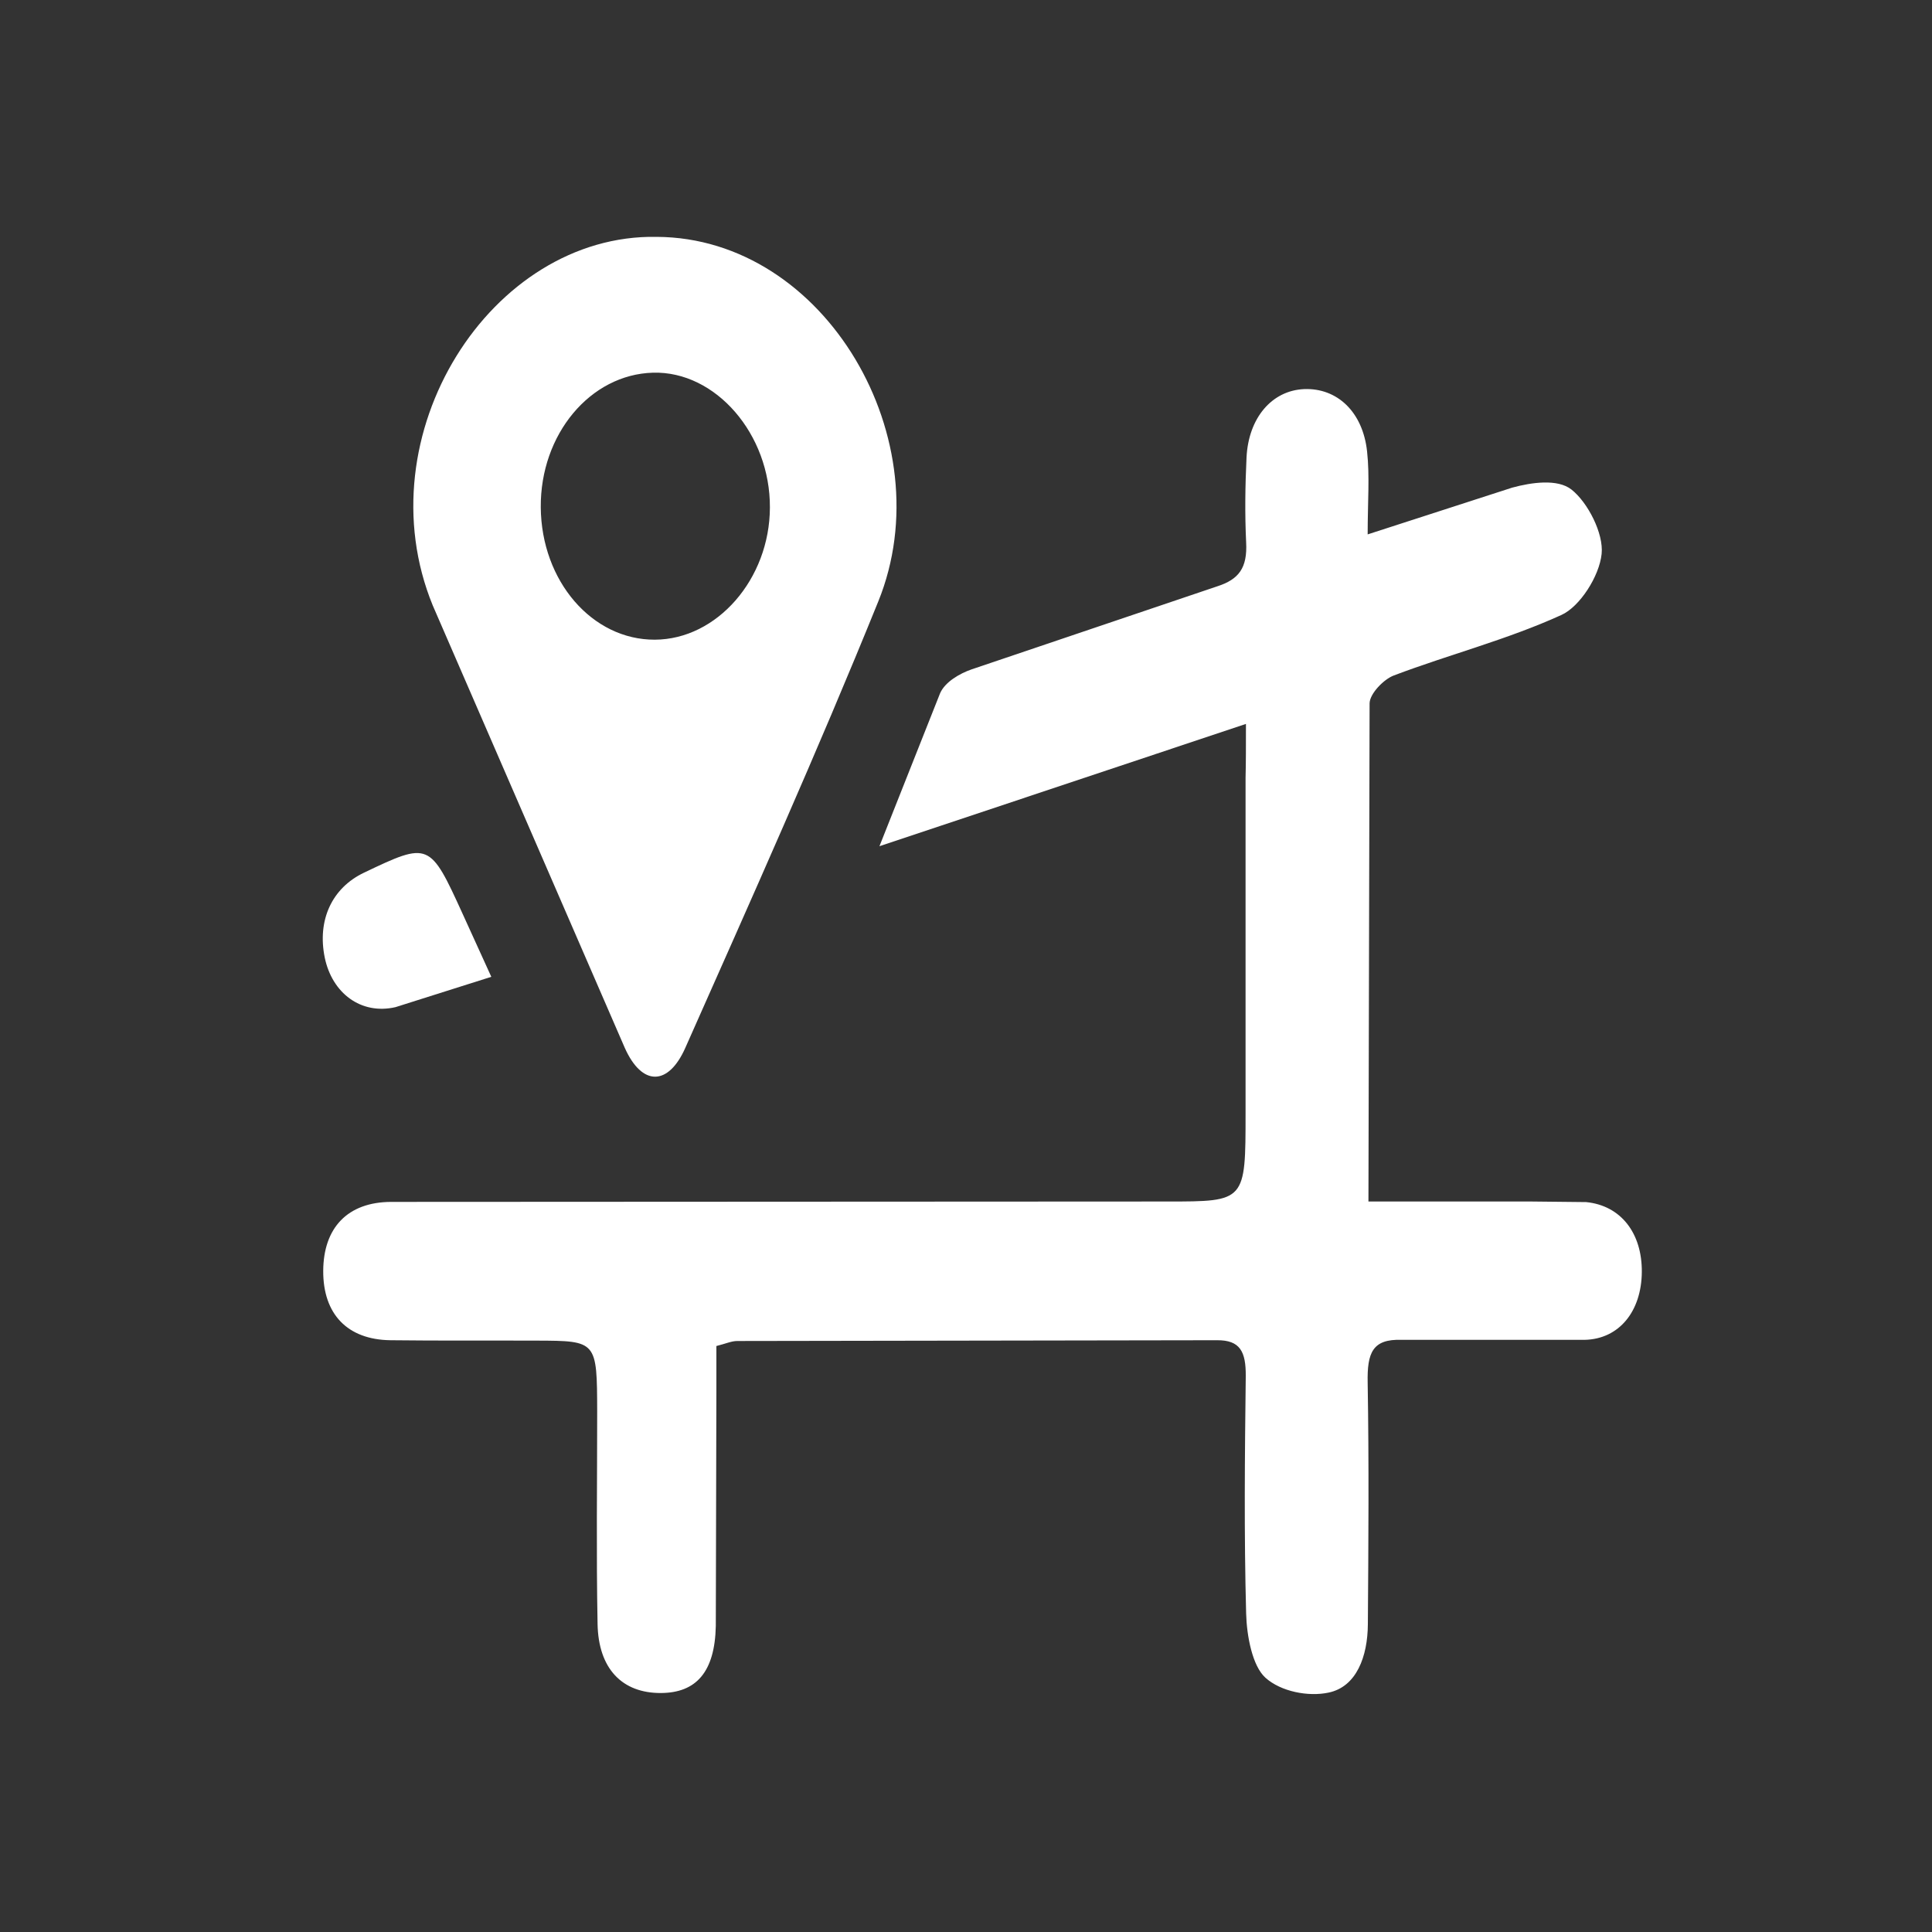 <?xml version="1.0" encoding="UTF-8"?>
<svg xmlns="http://www.w3.org/2000/svg" xmlns:v="https://vecta.io/nano" viewBox="0 0 100 100" fill="#fff">
  <rect x="0" y="0" width="100" height="100" fill="#333333" stroke="none"/>
  <path d="M64.49 37.47L45.52 43.8l3.14-7.92c.26-.59 1.02-1.02 1.62-1.23L63 30.35c1.12-.36 1.57-.95 1.5-2.28-.07-1.46-.05-2.93.02-4.39.1-2.06 1.32-3.47 2.98-3.54 1.7-.07 3.04 1.17 3.26 3.23.14 1.28.03 2.6.03 4.29l7.48-2.42c.99-.27 2.35-.47 3.07.1.84.66 1.67 2.27 1.56 3.33-.12 1.16-1.13 2.73-2.08 3.16-2.81 1.28-5.79 2.04-8.67 3.13-.52.19-1.25.94-1.26 1.44l-.06 25.79h8.43l2.84.03c1.8.18 2.9 1.61 2.88 3.63-.02 2.01-1.16 3.46-2.96 3.5h-9.48c-1.5-.05-1.78.67-1.75 2.21.07 4.17.04 8.34.01 12.51-.01 1.66-.58 3.24-2.04 3.54-1.04.22-2.46-.05-3.26-.77-.68-.61-.97-2.17-1-3.32-.11-4.09-.07-8.2-.02-12.29.01-1.27-.29-1.87-1.49-1.86l-24.83.04c-.3 0-.6.14-1.08.26v2.41l-.03 12.08c-.05 2.39-1.02 3.46-2.84 3.47-2 .01-3.24-1.25-3.28-3.58-.07-3.66-.02-7.32-.02-10.98-.01-3.66-.01-3.67-3.12-3.68-2.53-.01-5.06.01-7.58-.02-2.23-.03-3.49-1.35-3.48-3.59.01-2.23 1.26-3.56 3.51-3.57l40.19-.02c4.04 0 4.04 0 4.04-4.58V40.26c.02-.8.02-1.59.02-2.79zm-30.5-25.21c8.75.04 14.84 10.55 11.47 18.87-3.16 7.8-6.59 15.45-9.99 23.11-.88 1.98-2.24 1.99-3.13 0l-9.94-22.9c-3.61-8.81 3-19.24 11.59-19.08zm-6 14c.03 3.82 2.66 6.86 5.9 6.85 3.22-.01 5.95-3.14 5.96-6.84.02-3.8-2.81-7.07-6.05-6.98-3.25.09-5.84 3.19-5.81 6.97zm-2.56 24.3l-4.96 1.57c-1.79.41-3.28-.73-3.66-2.56-.4-1.94.37-3.61 2.03-4.4 3.37-1.61 3.41-1.59 5.11 2.14l1.48 3.25z"></path>
</svg>
